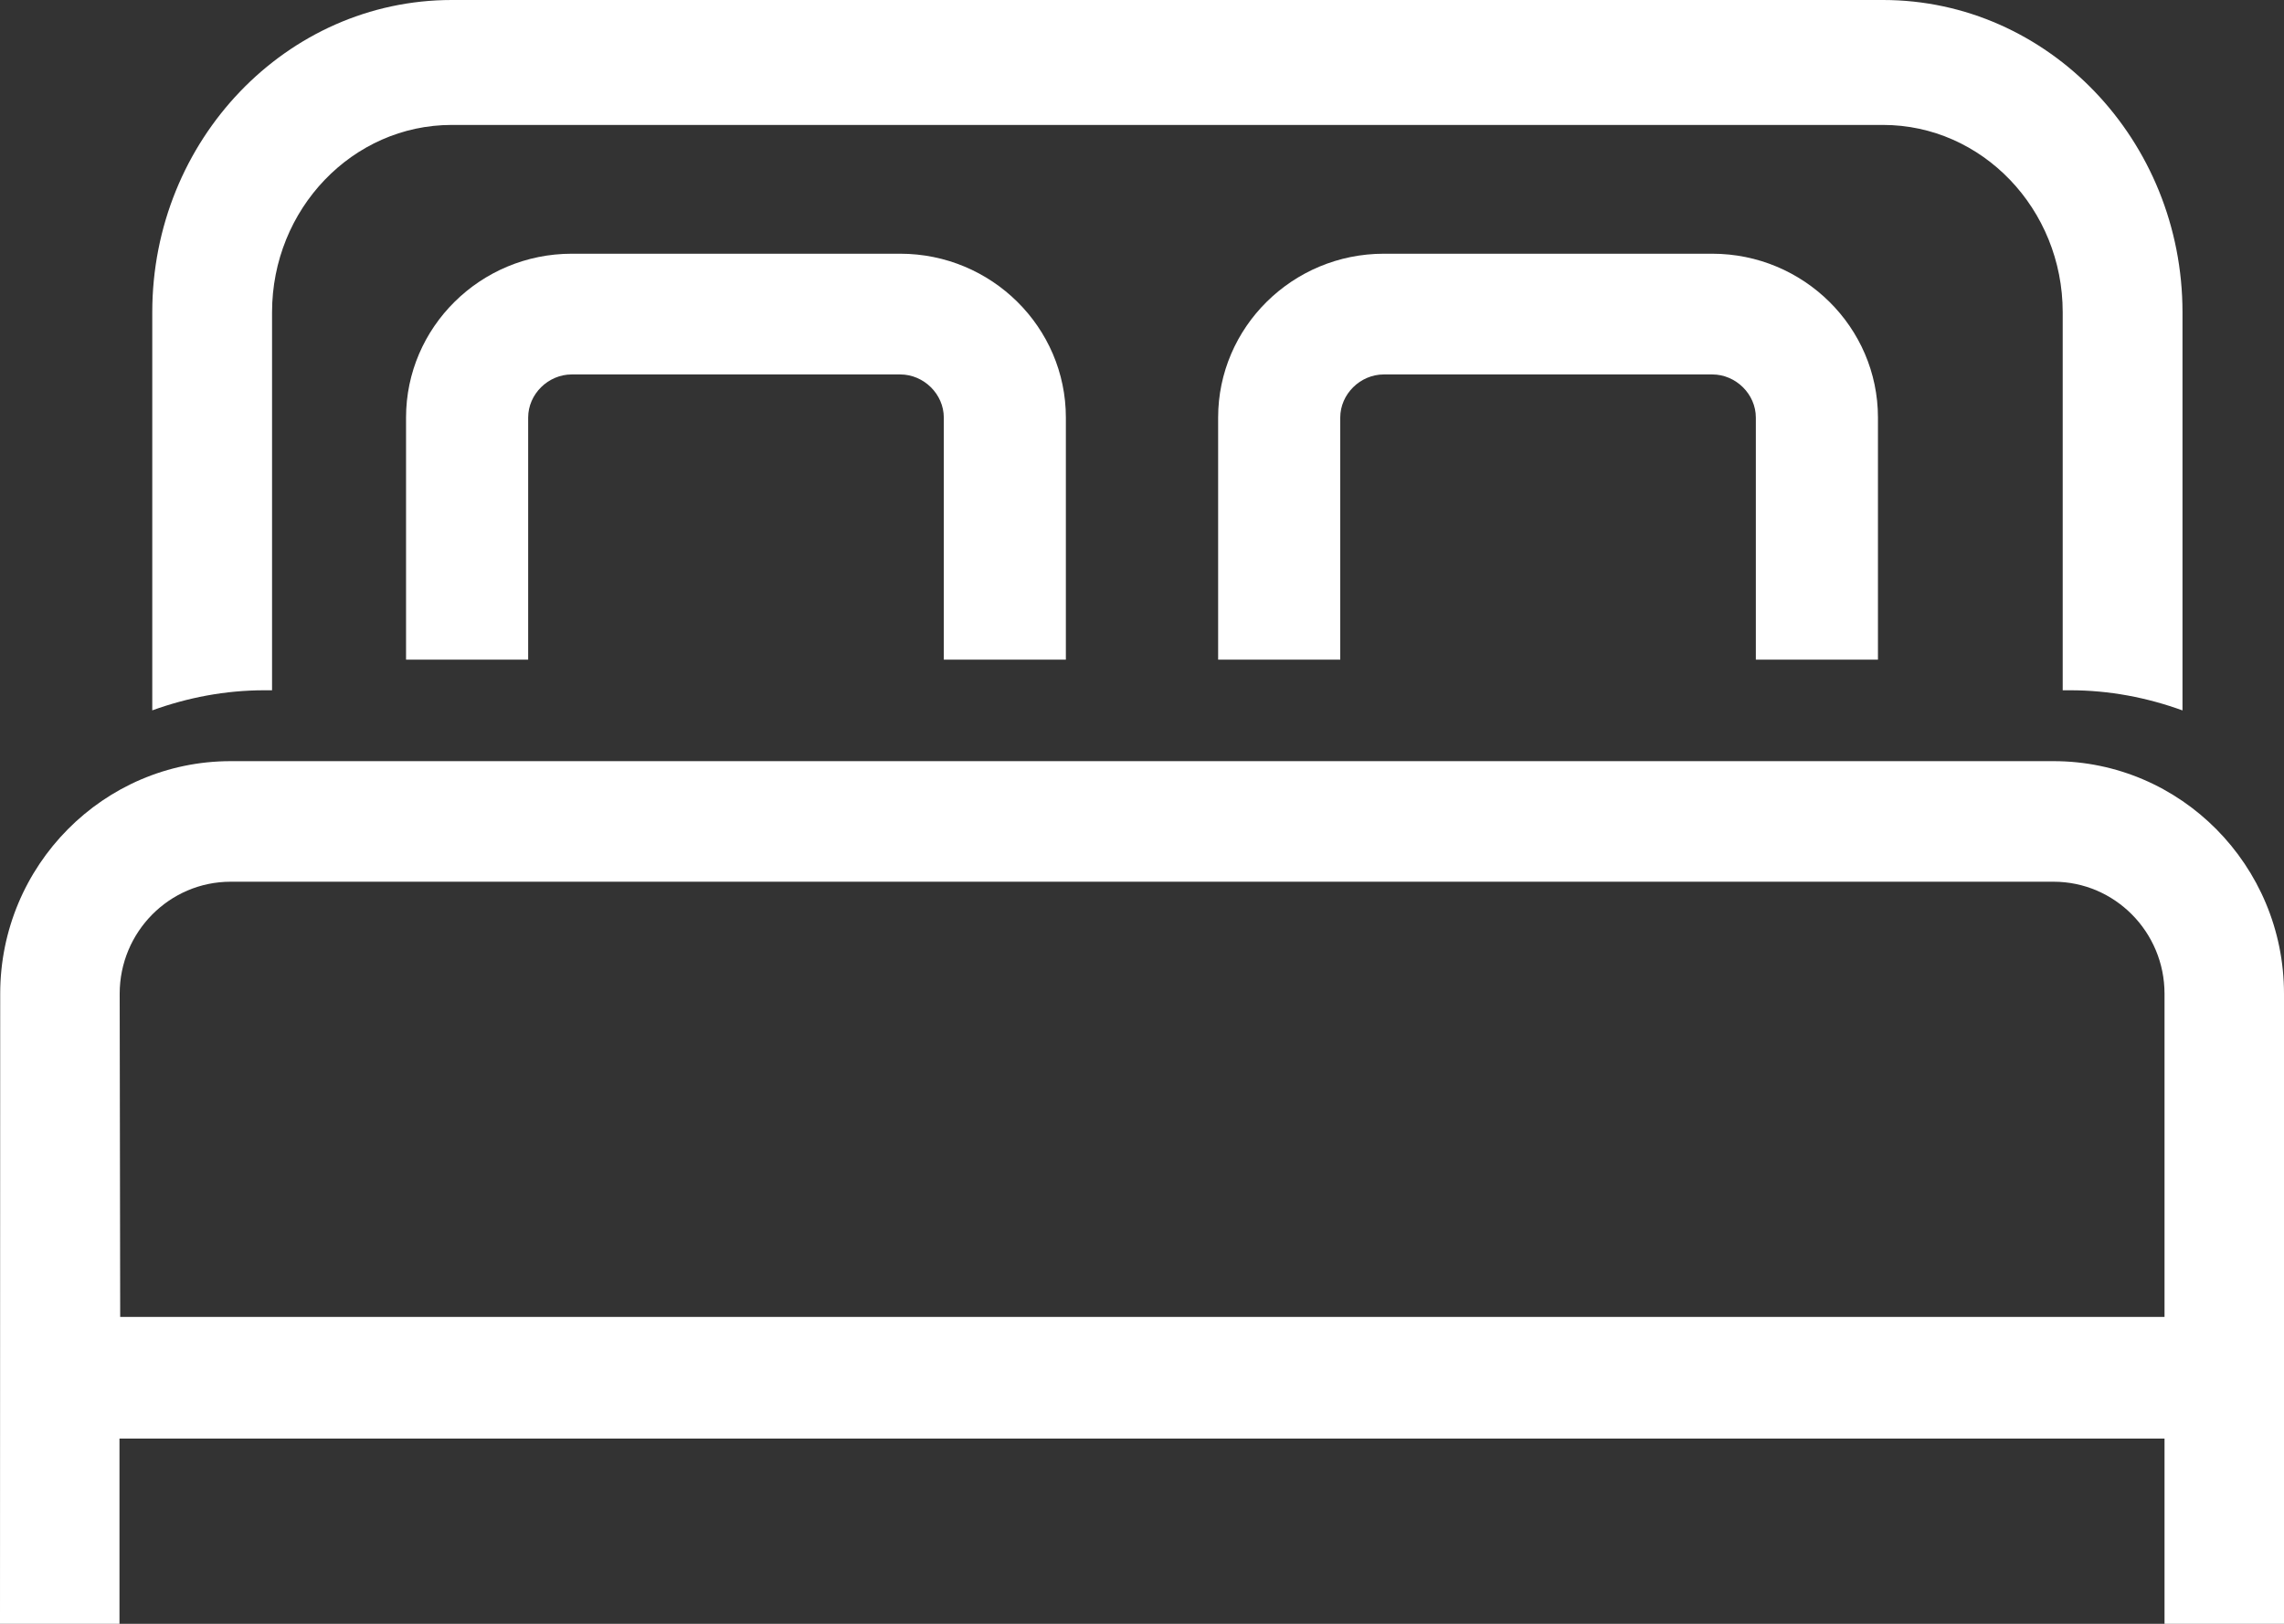 <?xml version="1.0" encoding="UTF-8"?>
<svg width="45px" height="32px" viewBox="0 0 45 32" version="1.1" xmlns="http://www.w3.org/2000/svg" xmlns:xlink="http://www.w3.org/1999/xlink">
    <rect x="0" y="0" width="45" height="32" fill="#333333" stroke="none"/>
    <!-- Generator: Sketch 48.1 (47250) - http://www.bohemiancoding.com/sketch -->
    <title>Group 8</title>
    <desc>Created with Sketch.</desc>
    <defs></defs>
    <g id="desktop-home-detail" stroke="none" stroke-width="1" fill="none" fill-rule="evenodd" transform="translate(-123, -585)">
        <g id="Group-42" transform="translate(57, 250)" fill="#FFFFFF">
            <g id="Group-41" transform="translate(0, 5)">
                <g id="info-card">
                    <g id="Group-18" transform="translate(61, 330)">
                        <g id="Group-8" transform="translate(5, 0)">
                            <path d="M2.368,25.953 L2.358,19.583 C2.358,18.366 3.338,17.376 4.544,17.376 L40.46,17.376 C41.666,17.376 42.646,18.366 42.646,19.583 L42.646,25.953 L2.368,25.953 Z M45,32 L45,19.583 C45,17.055 42.964,15 40.46,15 L4.544,15 C2.041,15 0.004,17.055 0.004,19.583 L0,32 L2.354,32 L2.354,28.35 L42.646,28.35 L42.646,32 L45,32 L45,32 Z" id="Fill-54"></path>
                            <path d="M5.36,13.603 L5.36,6.154 C5.36,4.118 6.947,2.462 8.9,2.462 L37.101,2.462 C39.052,2.462 40.64,4.118 40.64,6.154 L40.64,13.603 L40.786,13.603 C41.563,13.603 42.306,13.748 43,14 L43,6.154 C43,2.761 40.353,0 37.101,0 L8.9,0 C5.646,0 3,2.761 3,6.154 L3,13.999 C3.694,13.748 4.435,13.603 5.211,13.603 L5.36,13.603" id="Fill-55"></path>
                            <path d="M21,13 L21,8.229 C21,6.449 19.536,5 17.736,5 L11.265,5 C9.465,5 8,6.449 8,8.229 L8,13 L10.406,13 L10.406,8.229 C10.406,7.768 10.799,7.379 11.265,7.379 L17.736,7.379 C18.202,7.379 18.595,7.768 18.595,8.229 L18.595,13 L21,13" id="Fill-56"></path>
                            <path d="M37,13 L37,8.229 C37,6.449 35.535,5 33.735,5 L27.265,5 C25.465,5 24,6.449 24,8.229 L24,13 L26.406,13 L26.406,8.229 C26.406,7.768 26.799,7.379 27.265,7.379 L33.735,7.379 C34.201,7.379 34.594,7.768 34.594,8.229 L34.594,13 L37,13" id="Fill-57"></path>
                        </g>
                    </g>
                </g>
            </g>
        </g>
    </g>
</svg>